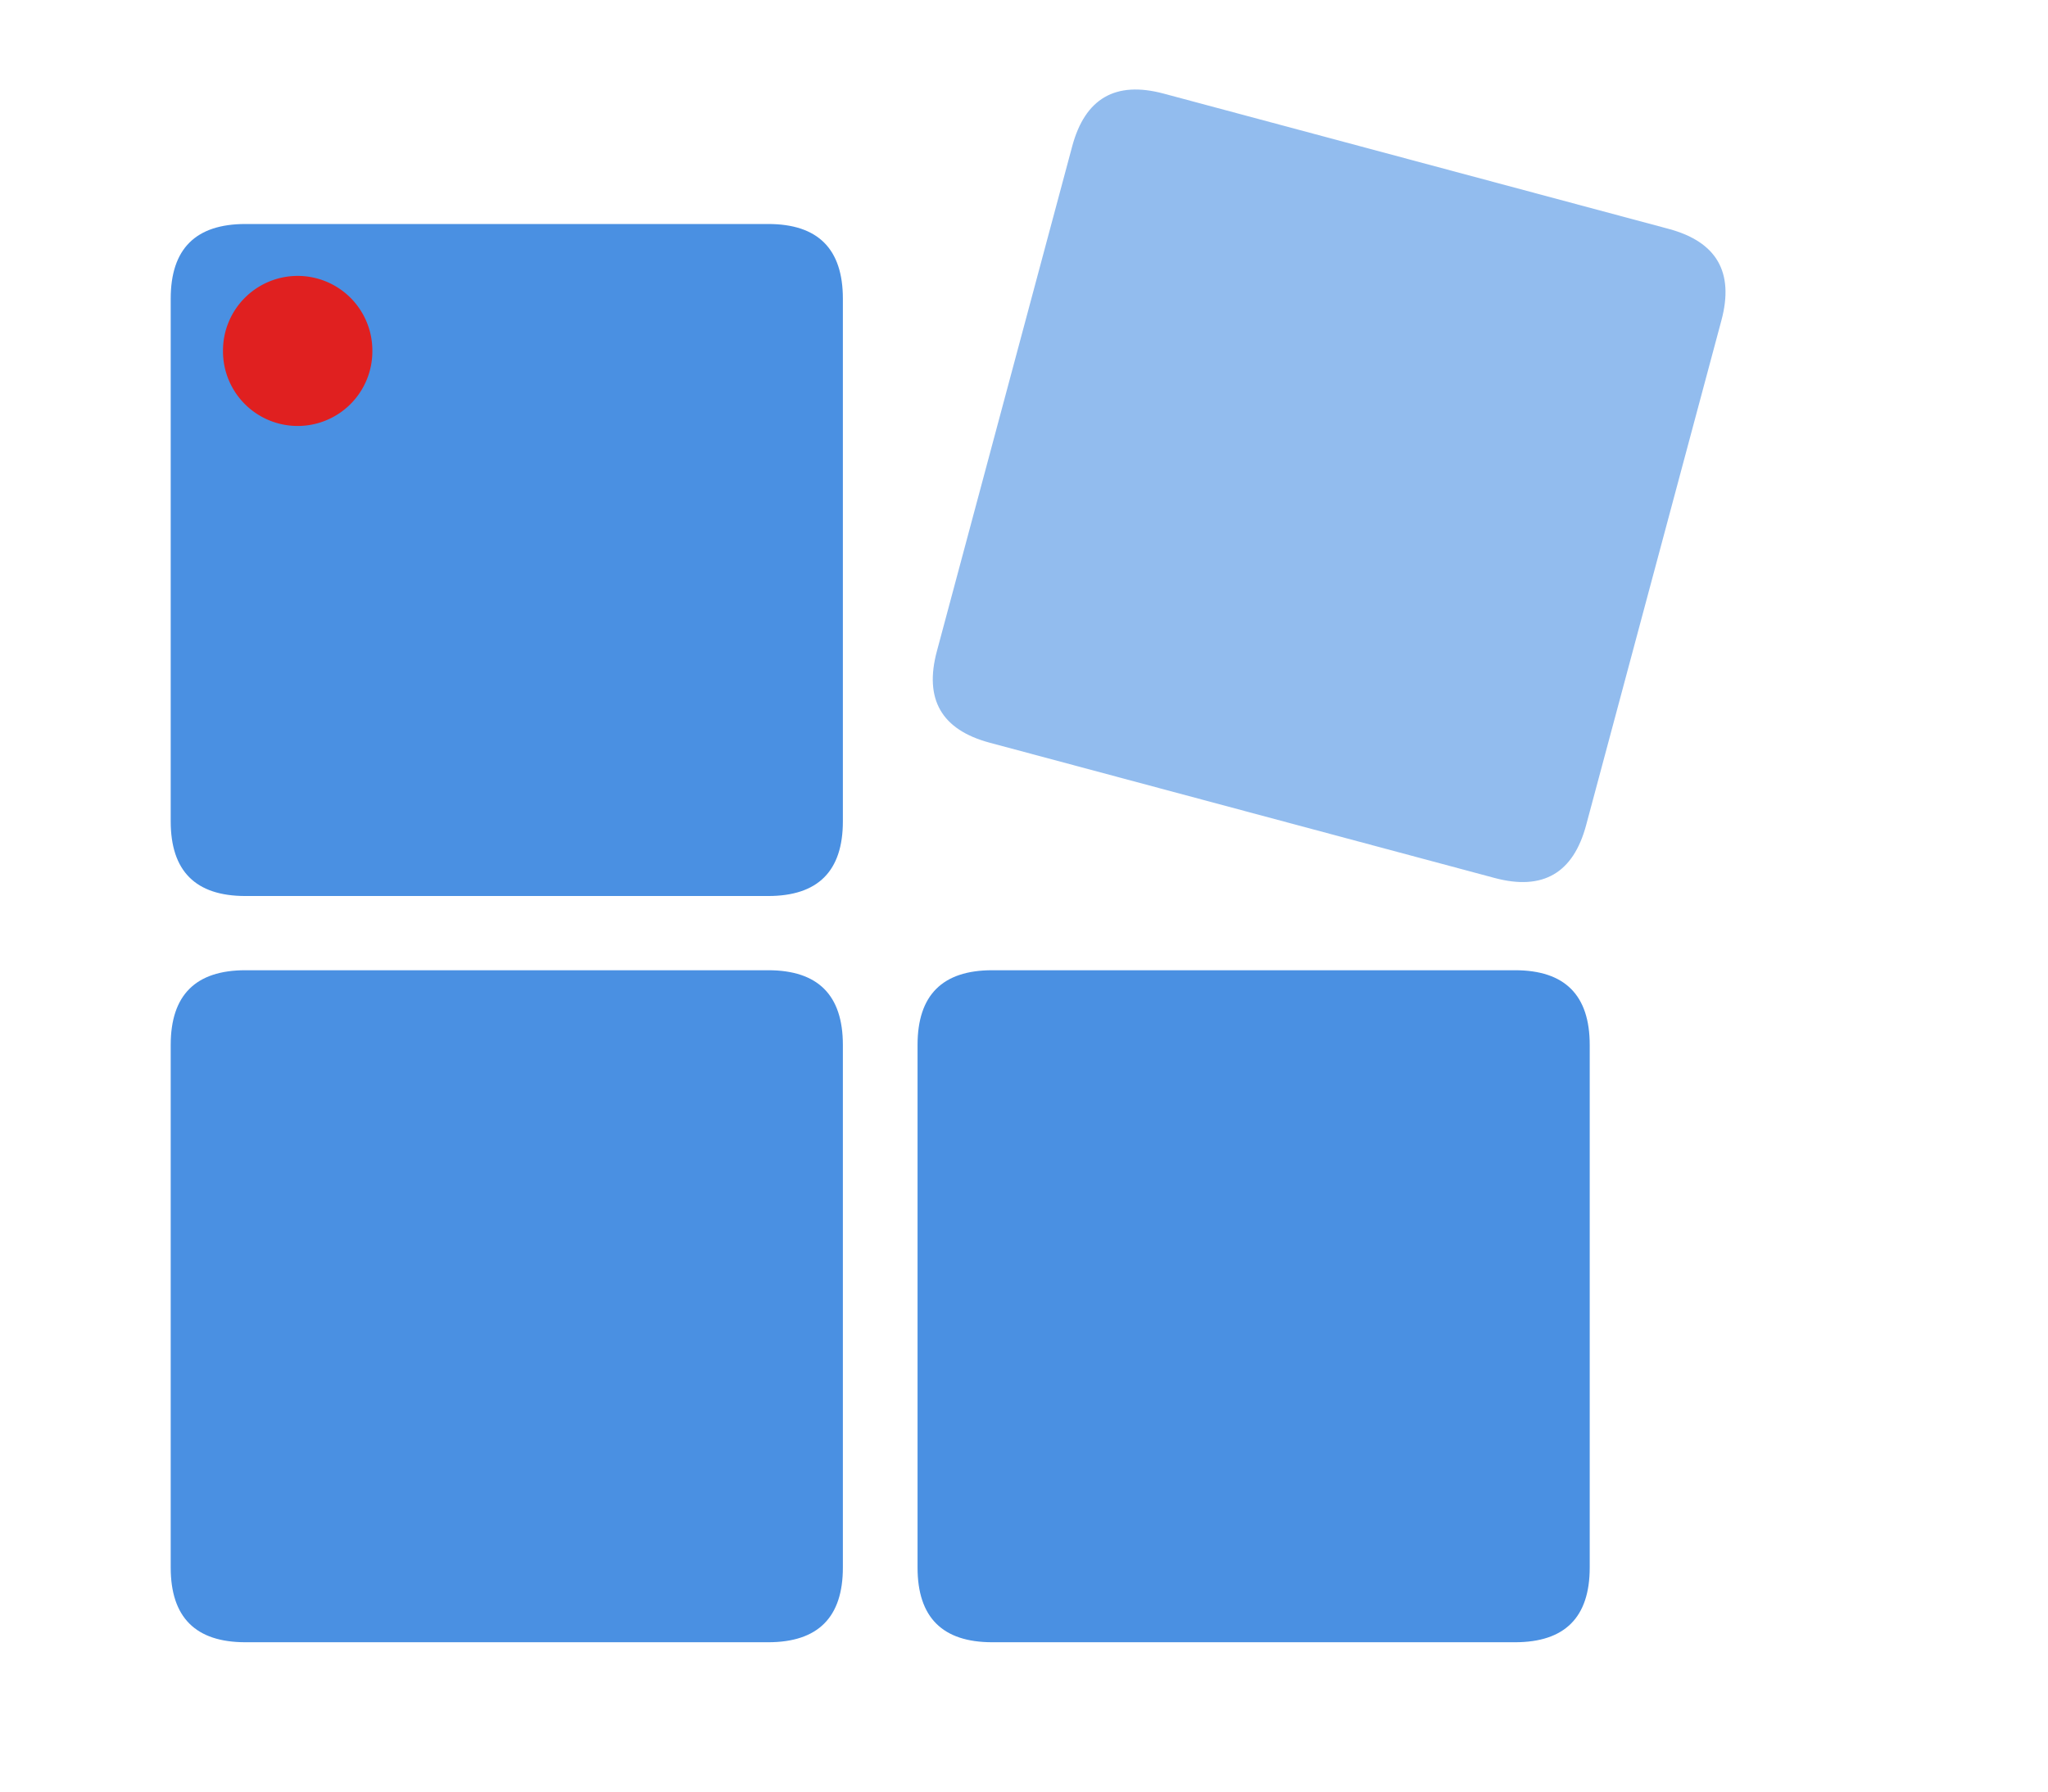 <?xml version="1.0" standalone="no"?><!DOCTYPE svg PUBLIC "-//W3C//DTD SVG 1.1//EN" "http://www.w3.org/Graphics/SVG/1.1/DTD/svg11.dtd"><svg t="1668702095679" class="icon" viewBox="0 0 1170 1024" version="1.1" xmlns="http://www.w3.org/2000/svg" p-id="6605" xmlns:xlink="http://www.w3.org/1999/xlink" width="228.516" height="200"><path d="M12.19 0h1024v1024H12.19z" fill="#D8D8D8" fill-opacity="0" p-id="6606"></path><path d="M97.524 128m42.667 0l298.667 0q42.667 0 42.667 42.667l0 298.667q0 42.667-42.667 42.667l-298.667 0q-42.667 0-42.667-42.667l0-298.667q0-42.667 42.667-42.667Z" fill="#4A90E2" p-id="6607"></path><path d="M97.524 554.411m42.667 0l298.667 0q42.667 0 42.667 42.667l0 298.667q0 42.667-42.667 42.667l-298.667 0q-42.667 0-42.667-42.667l0-298.667q0-42.667 42.667-42.667Z" fill="#4A90E2" p-id="6608"></path><path d="M623.562 42.438m41.213 11.043l288.49 77.301q41.213 11.043 30.17 52.256l-77.301 288.49q-11.043 41.213-52.256 30.17l-288.49-77.301q-41.213-11.043-30.17-52.256l77.301-288.49q11.043-41.213 52.256-30.17Z" fill="#4A90E2" fill-opacity=".6" p-id="6609"></path><path d="M524.19 554.411m42.667 0l298.667 0q42.667 0 42.667 42.667l0 298.667q0 42.667-42.667 42.667l-298.667 0q-42.667 0-42.667-42.667l0-298.667q0-42.667 42.667-42.667Z" fill="#4A90E2" p-id="6610"></path><path d="M170.057 200.533m-42.667 0a42.667 42.667 0 1 0 85.333 0 42.667 42.667 0 1 0-85.333 0Z" fill="#E02020" p-id="6611"></path></svg>